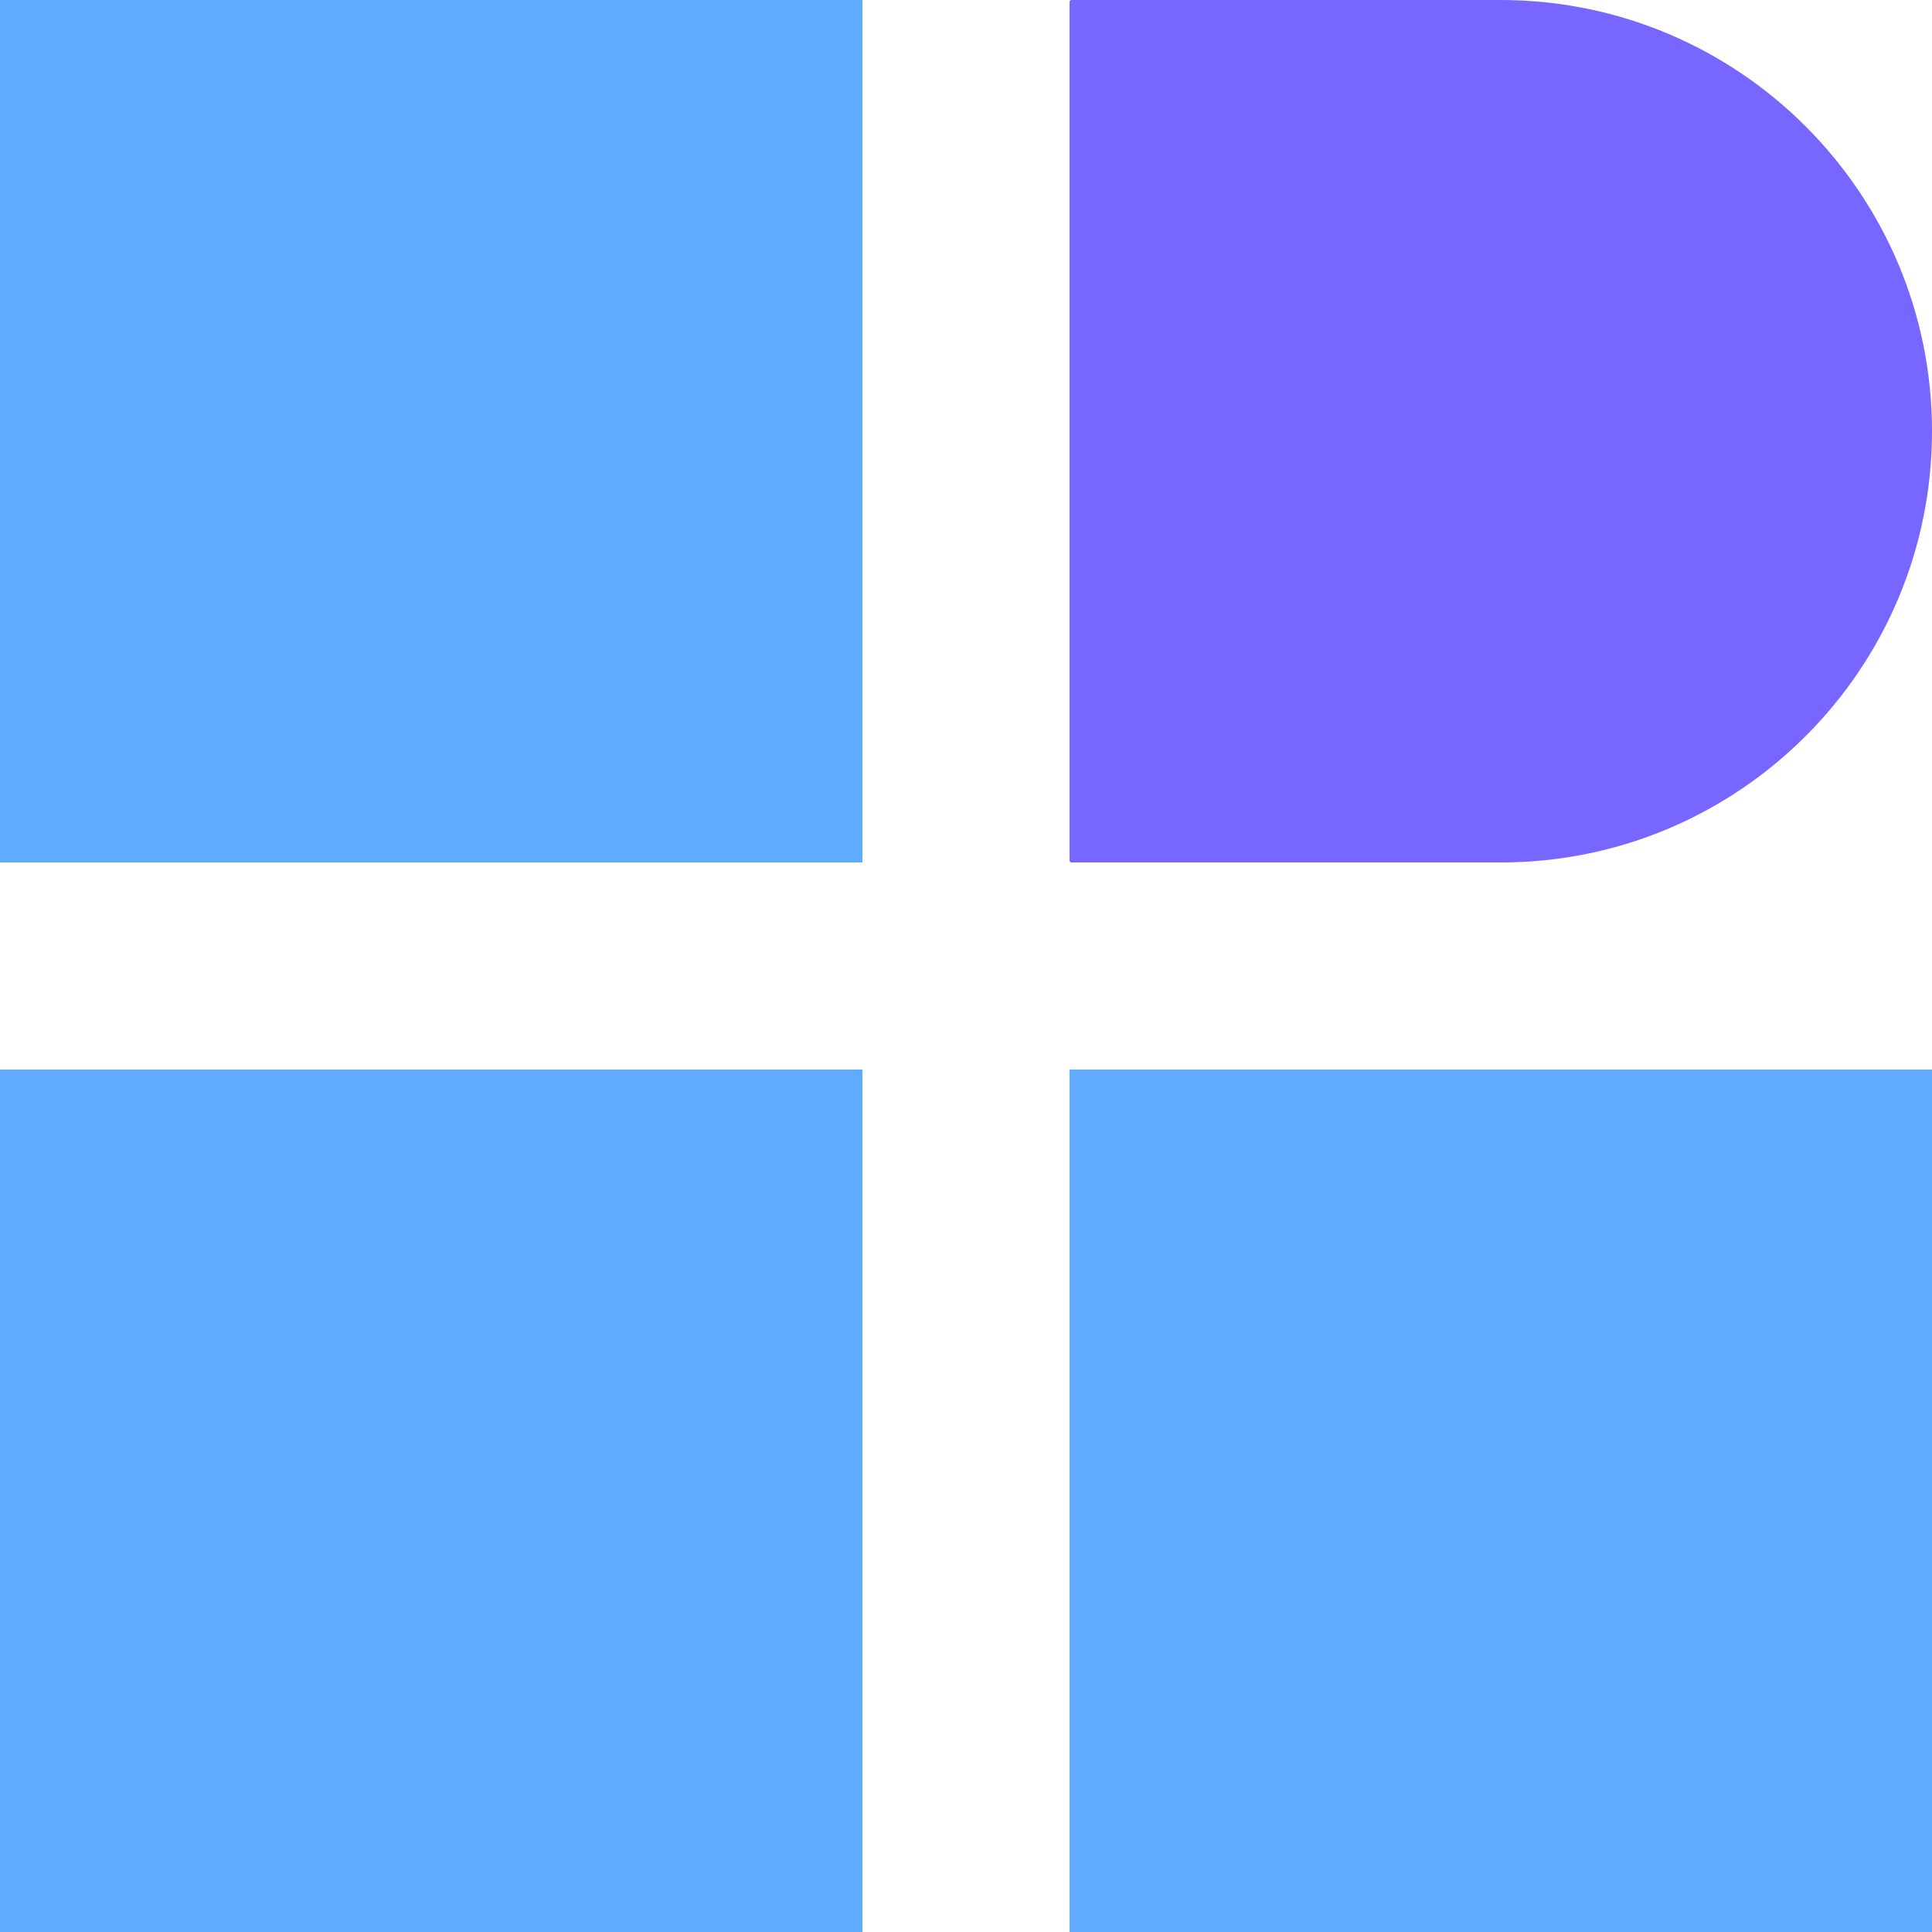 <?xml version="1.0" encoding="UTF-8"?>
<svg data-bbox="0 0 128 128" viewBox="0 0 128 128" xmlns="http://www.w3.org/2000/svg" data-type="color">
    <g>
        <path fill="#5eabff" d="M57.14 0v57.14H0V0z" data-color="1"/>
        <path fill="#5eabff" d="M57.14 70.86V128H0V70.86z" data-color="1"/>
        <path d="M70.98 0h28.44C115.2 0 128 12.8 128 28.57s-12.8 28.57-28.57 28.57H70.99c-.07 0-.13-.06-.13-.13V.13c0-.07.05-.13.12-.13" fill="#7766ff" data-color="2"/>
        <path fill="#5eabff" d="M128 70.86V128H70.86V70.86z" data-color="1"/>
    </g>
</svg>

